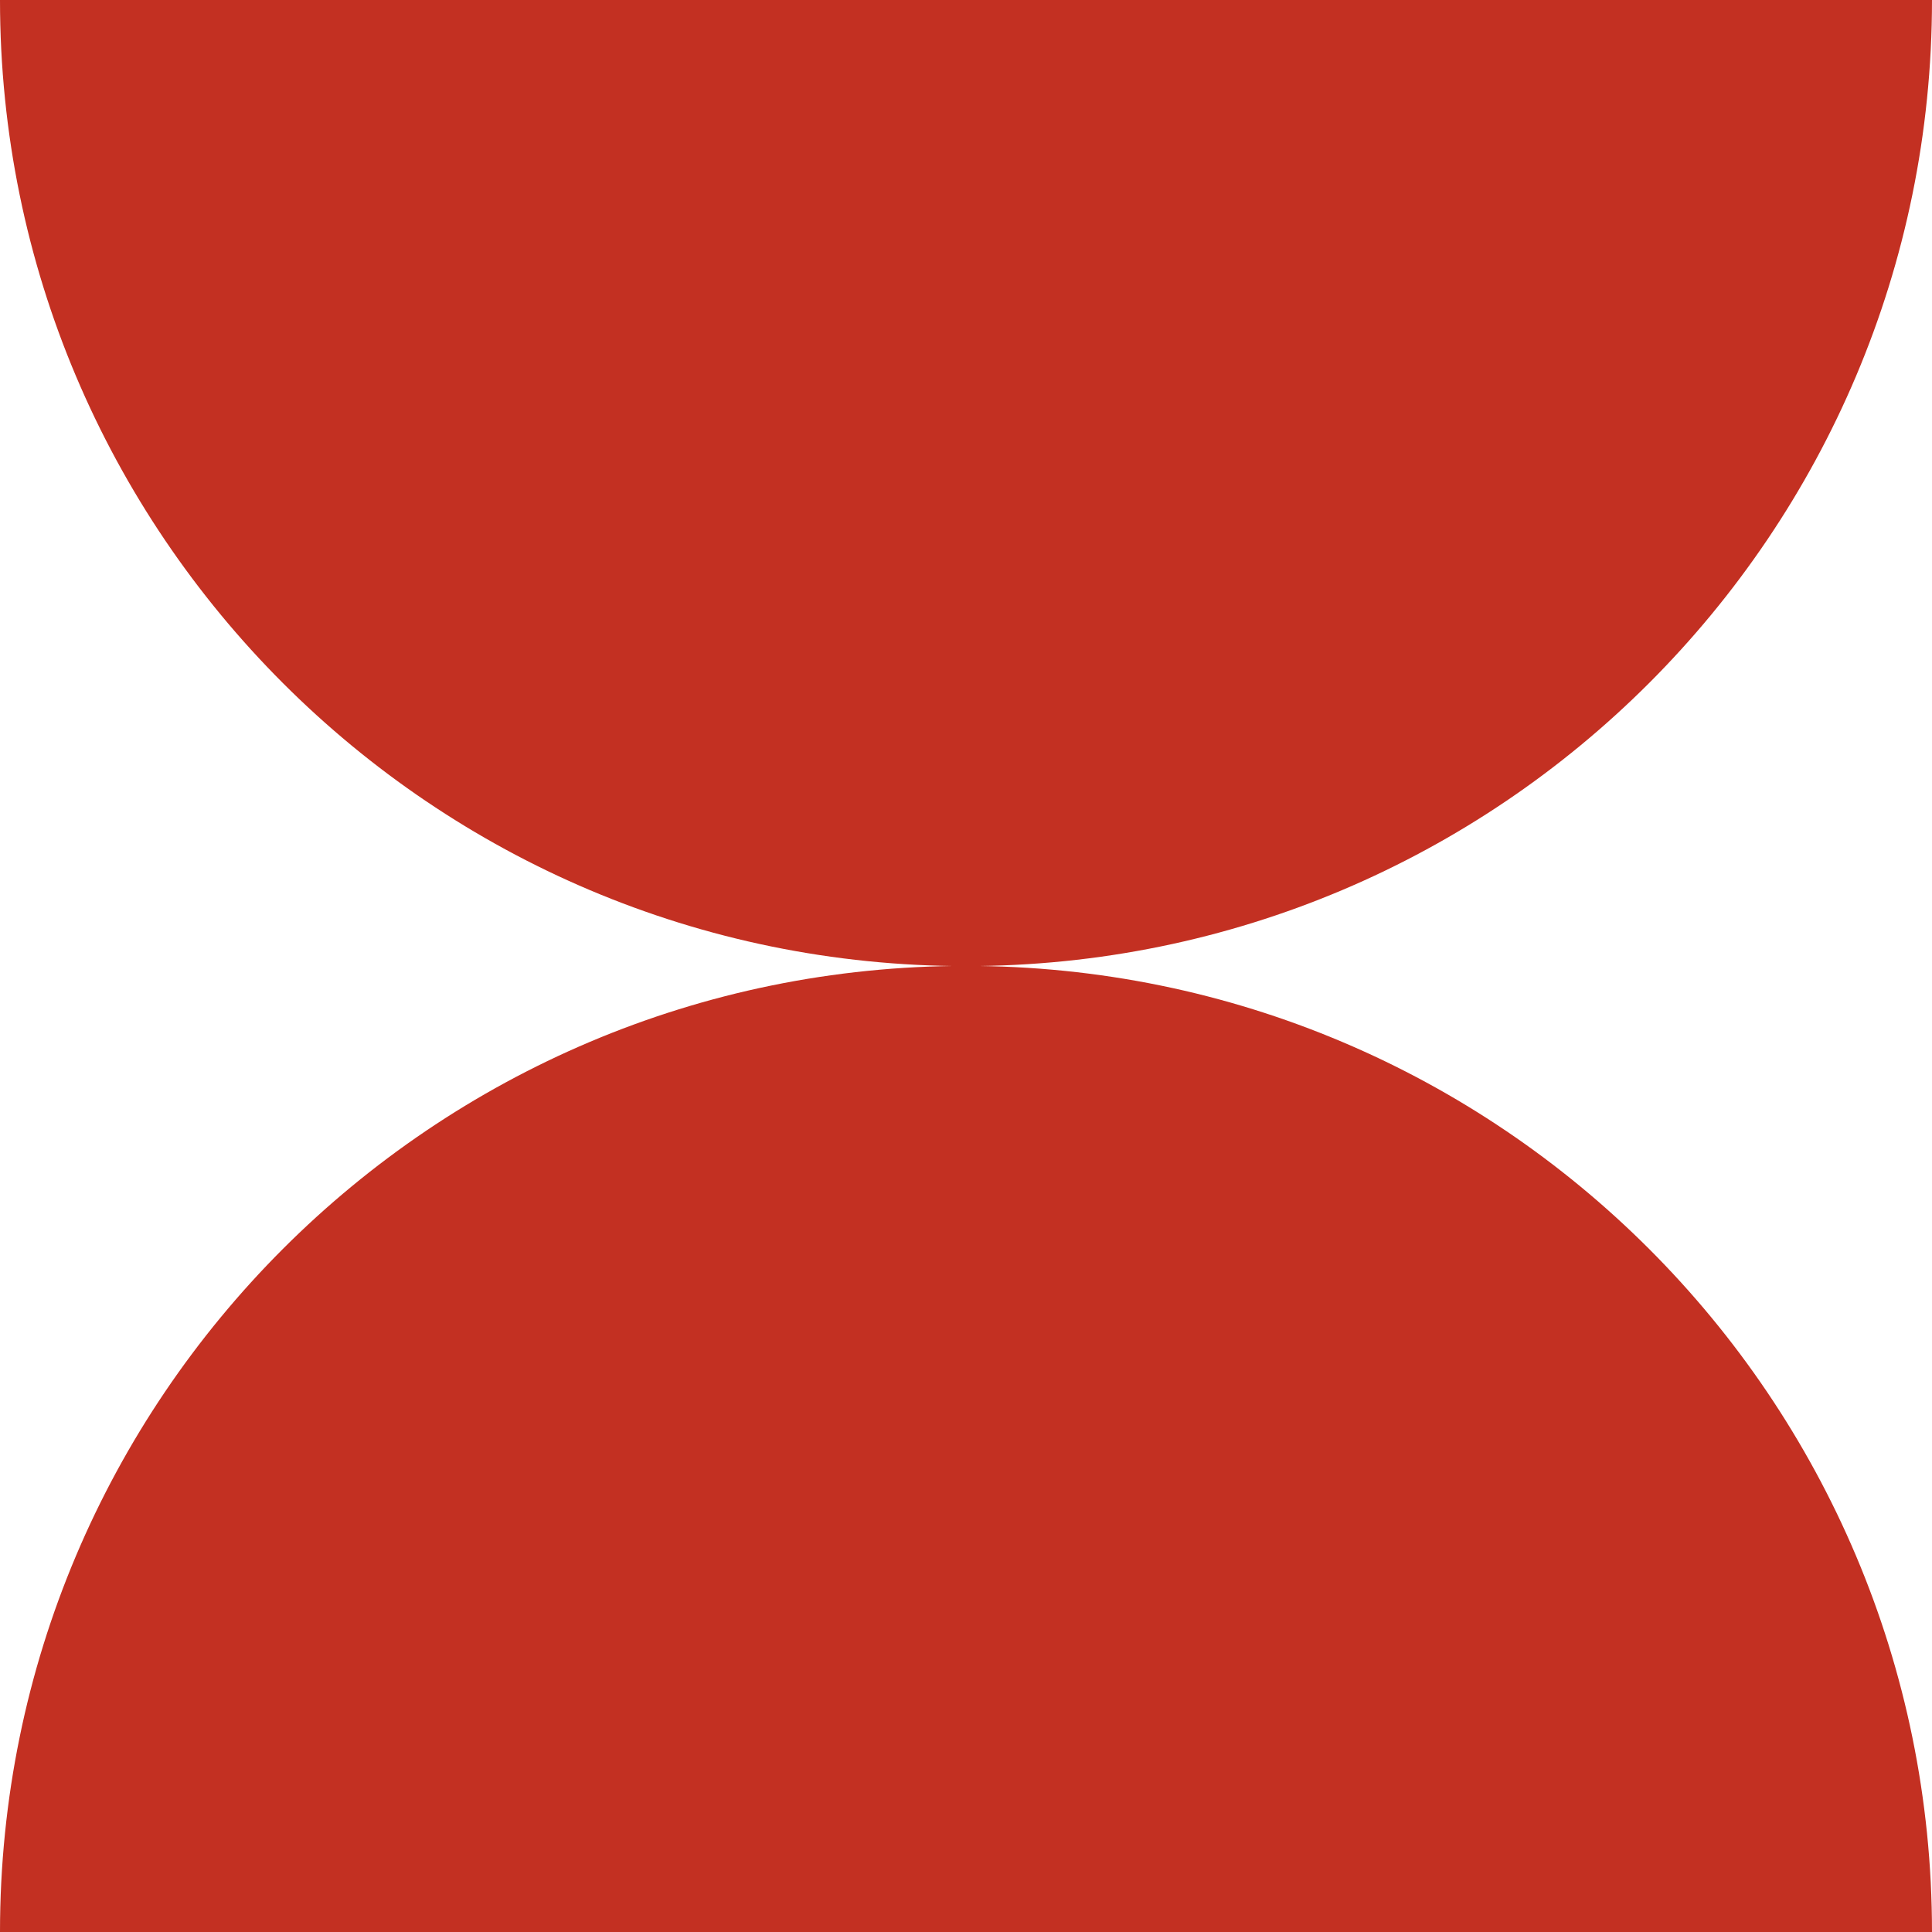 <svg width="208" height="208" viewBox="0 0 208 208" fill="none" xmlns="http://www.w3.org/2000/svg">
<g clip-path="url(#clip0_2414_15027)">
<path d="M208 208C208 150.561 161.433 103.989 104 103.989C46.567 103.989 0 150.561 0 208H208Z" fill="#C33022"/>
<path d="M208 0C208 57.439 161.433 104.011 104 104.011C46.567 104.011 0 57.439 0 0H208Z" fill="#C33022"/>
</g>
<defs>
<clipPath id="clip0_2414_15027">
<rect width="208" height="208" fill="white"/>
</clipPath>
</defs>
</svg>
